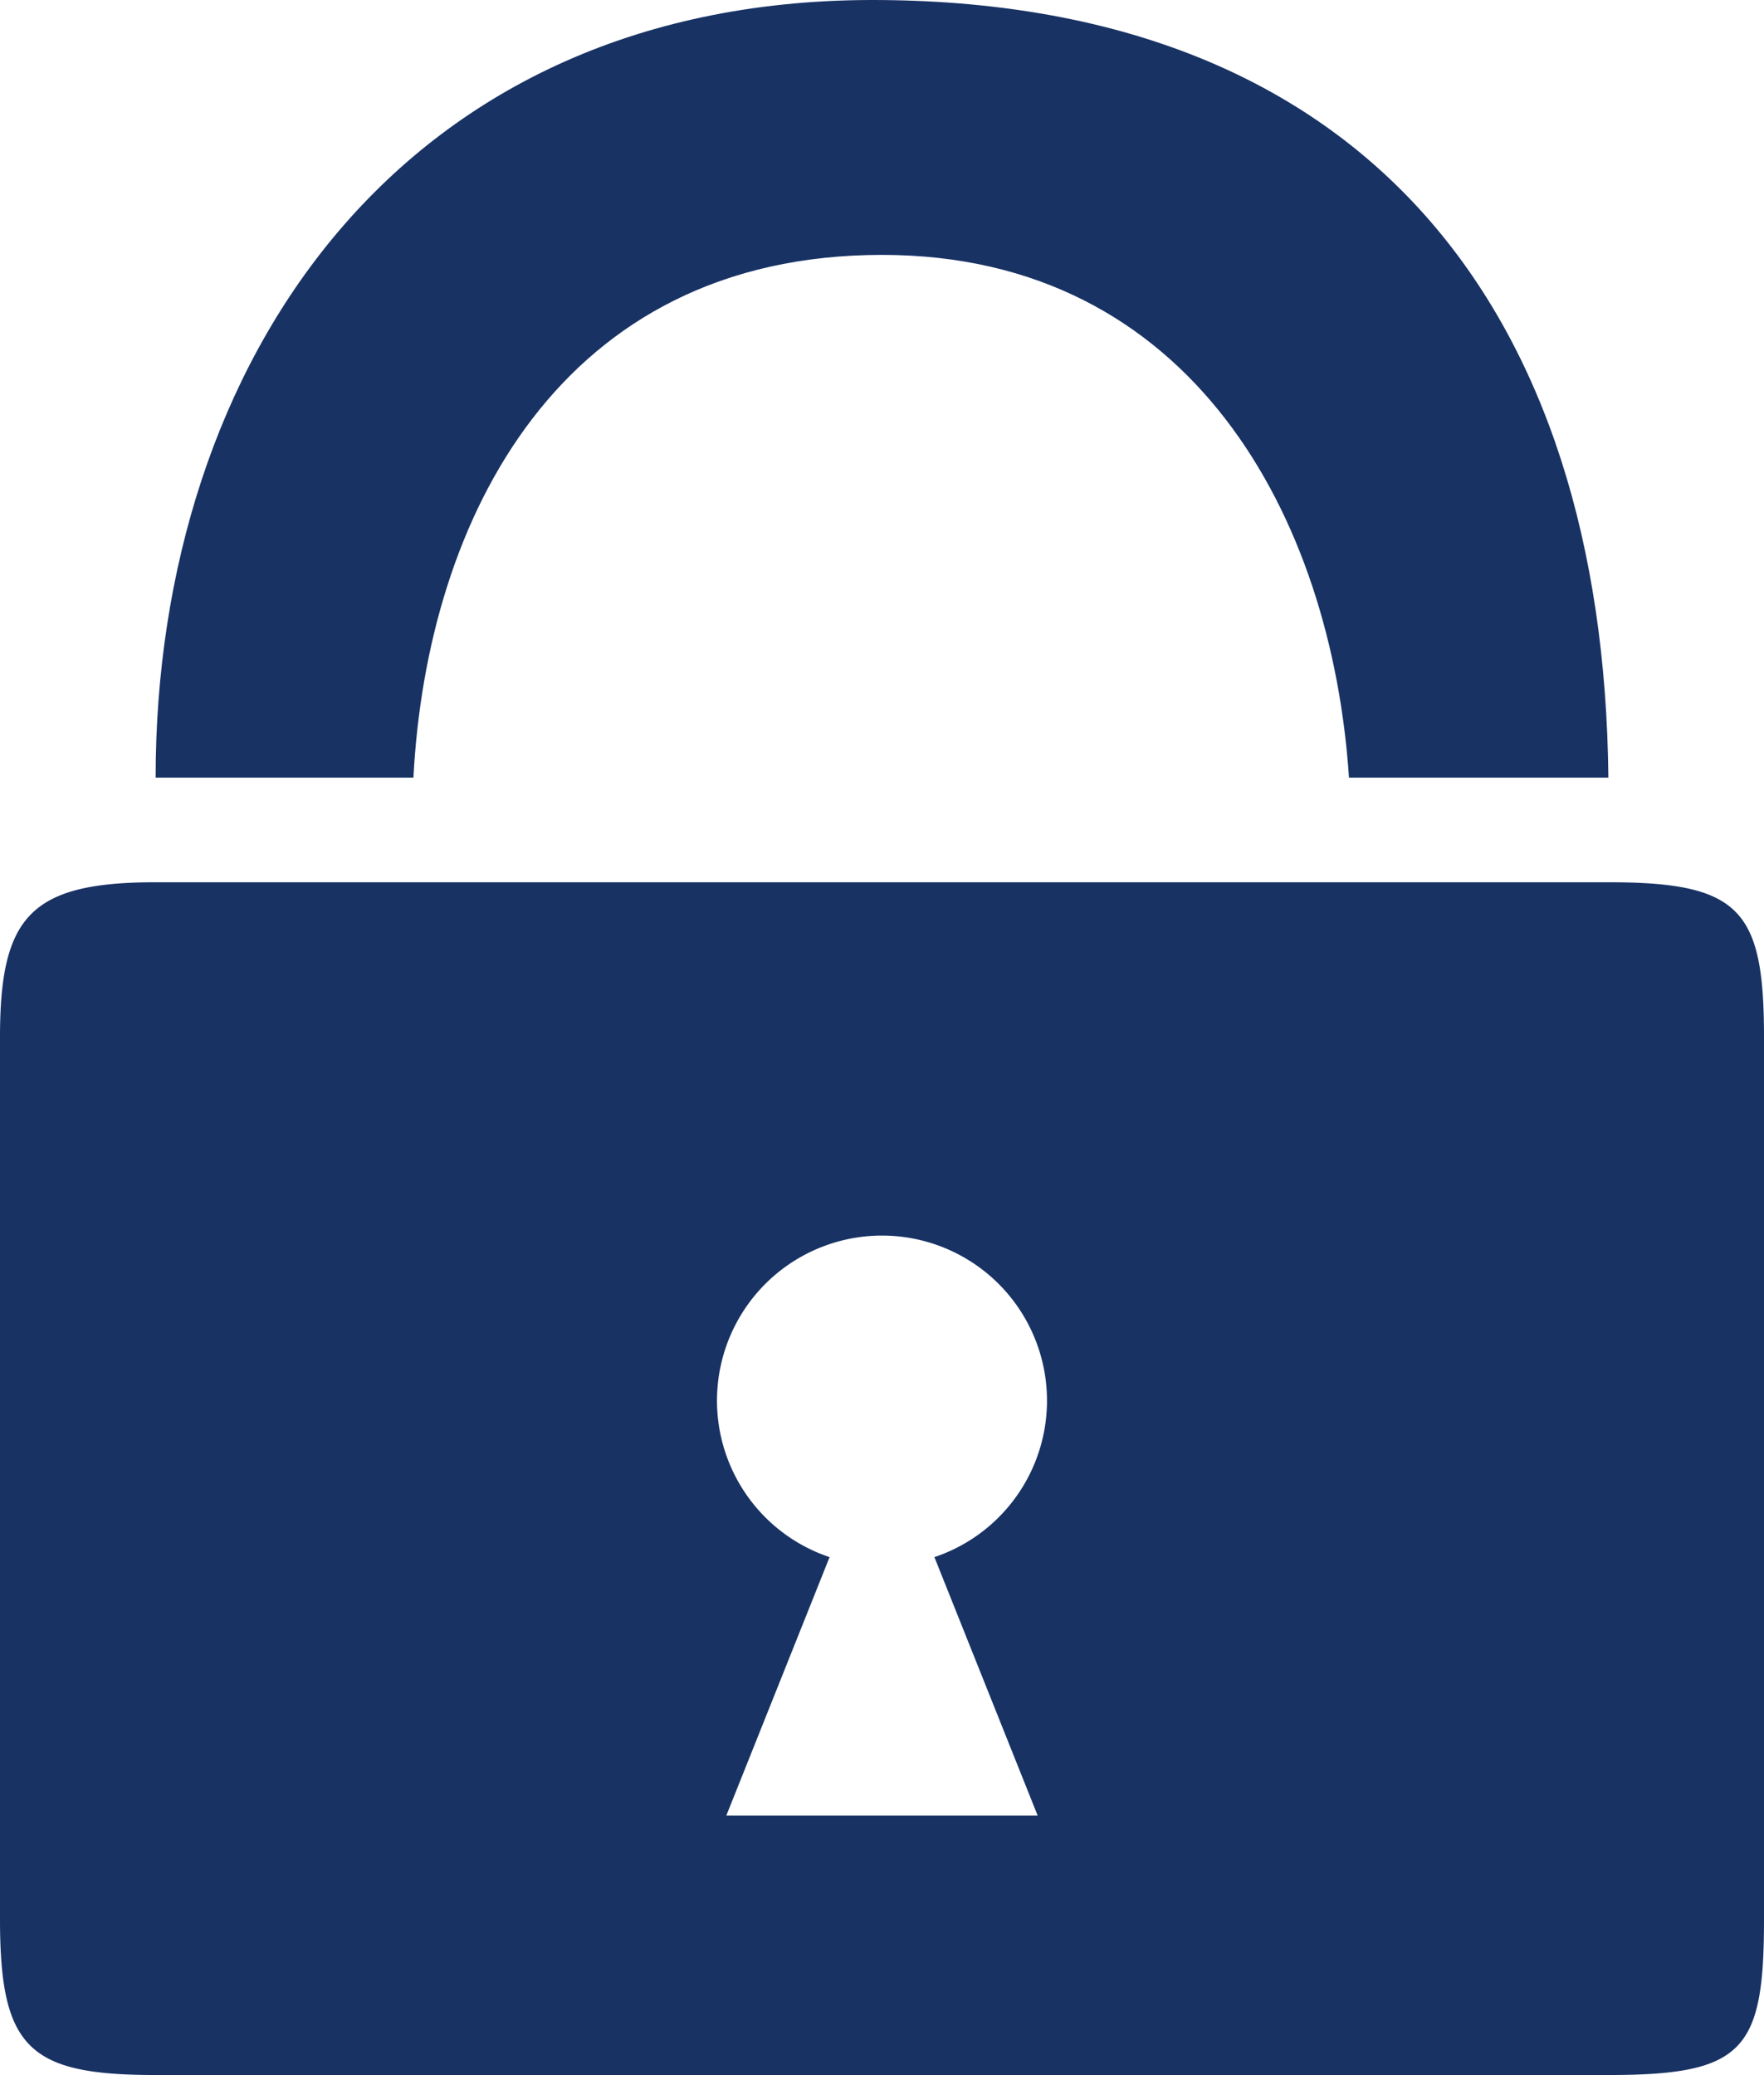 <svg id="Gruppe_559" data-name="Gruppe 559" xmlns="http://www.w3.org/2000/svg" width="131.077" height="154.149" viewBox="0 0 131.077 154.149">
  <g id="Gruppe_556" data-name="Gruppe 556">
    <path id="Pfad_484" data-name="Pfad 484" d="M59.545,20.22c23.056,0,33.424,19.557,34.7,38.834H113.52c-.346-34.7-18-57.456-53.974-57.766C23.805.942,5.571,28.208,5.571,59.055H24.727C25.73,39.777,35.644,20.22,59.545,20.22Z" transform="translate(5.993 -1.285)" fill="#183264"/>
    <path id="Pfad_485" data-name="Pfad 485" d="M122.513,15.857H14.564C5.271,15.857,3,18.38,3,27.363V92.9c0,9.6,2.163,11.564,11.564,11.564H122.513c10.057,0,11.564-1.817,11.564-11.564V27.363C134.077,17.886,132.3,15.857,122.513,15.857ZM80.1,85.191H56.97l7.673-19.2a12.261,12.261,0,1,1,7.79,0l7.673,19.2Z" transform="translate(-3 49.684)" fill="#183264"/>
  </g>
</svg>
